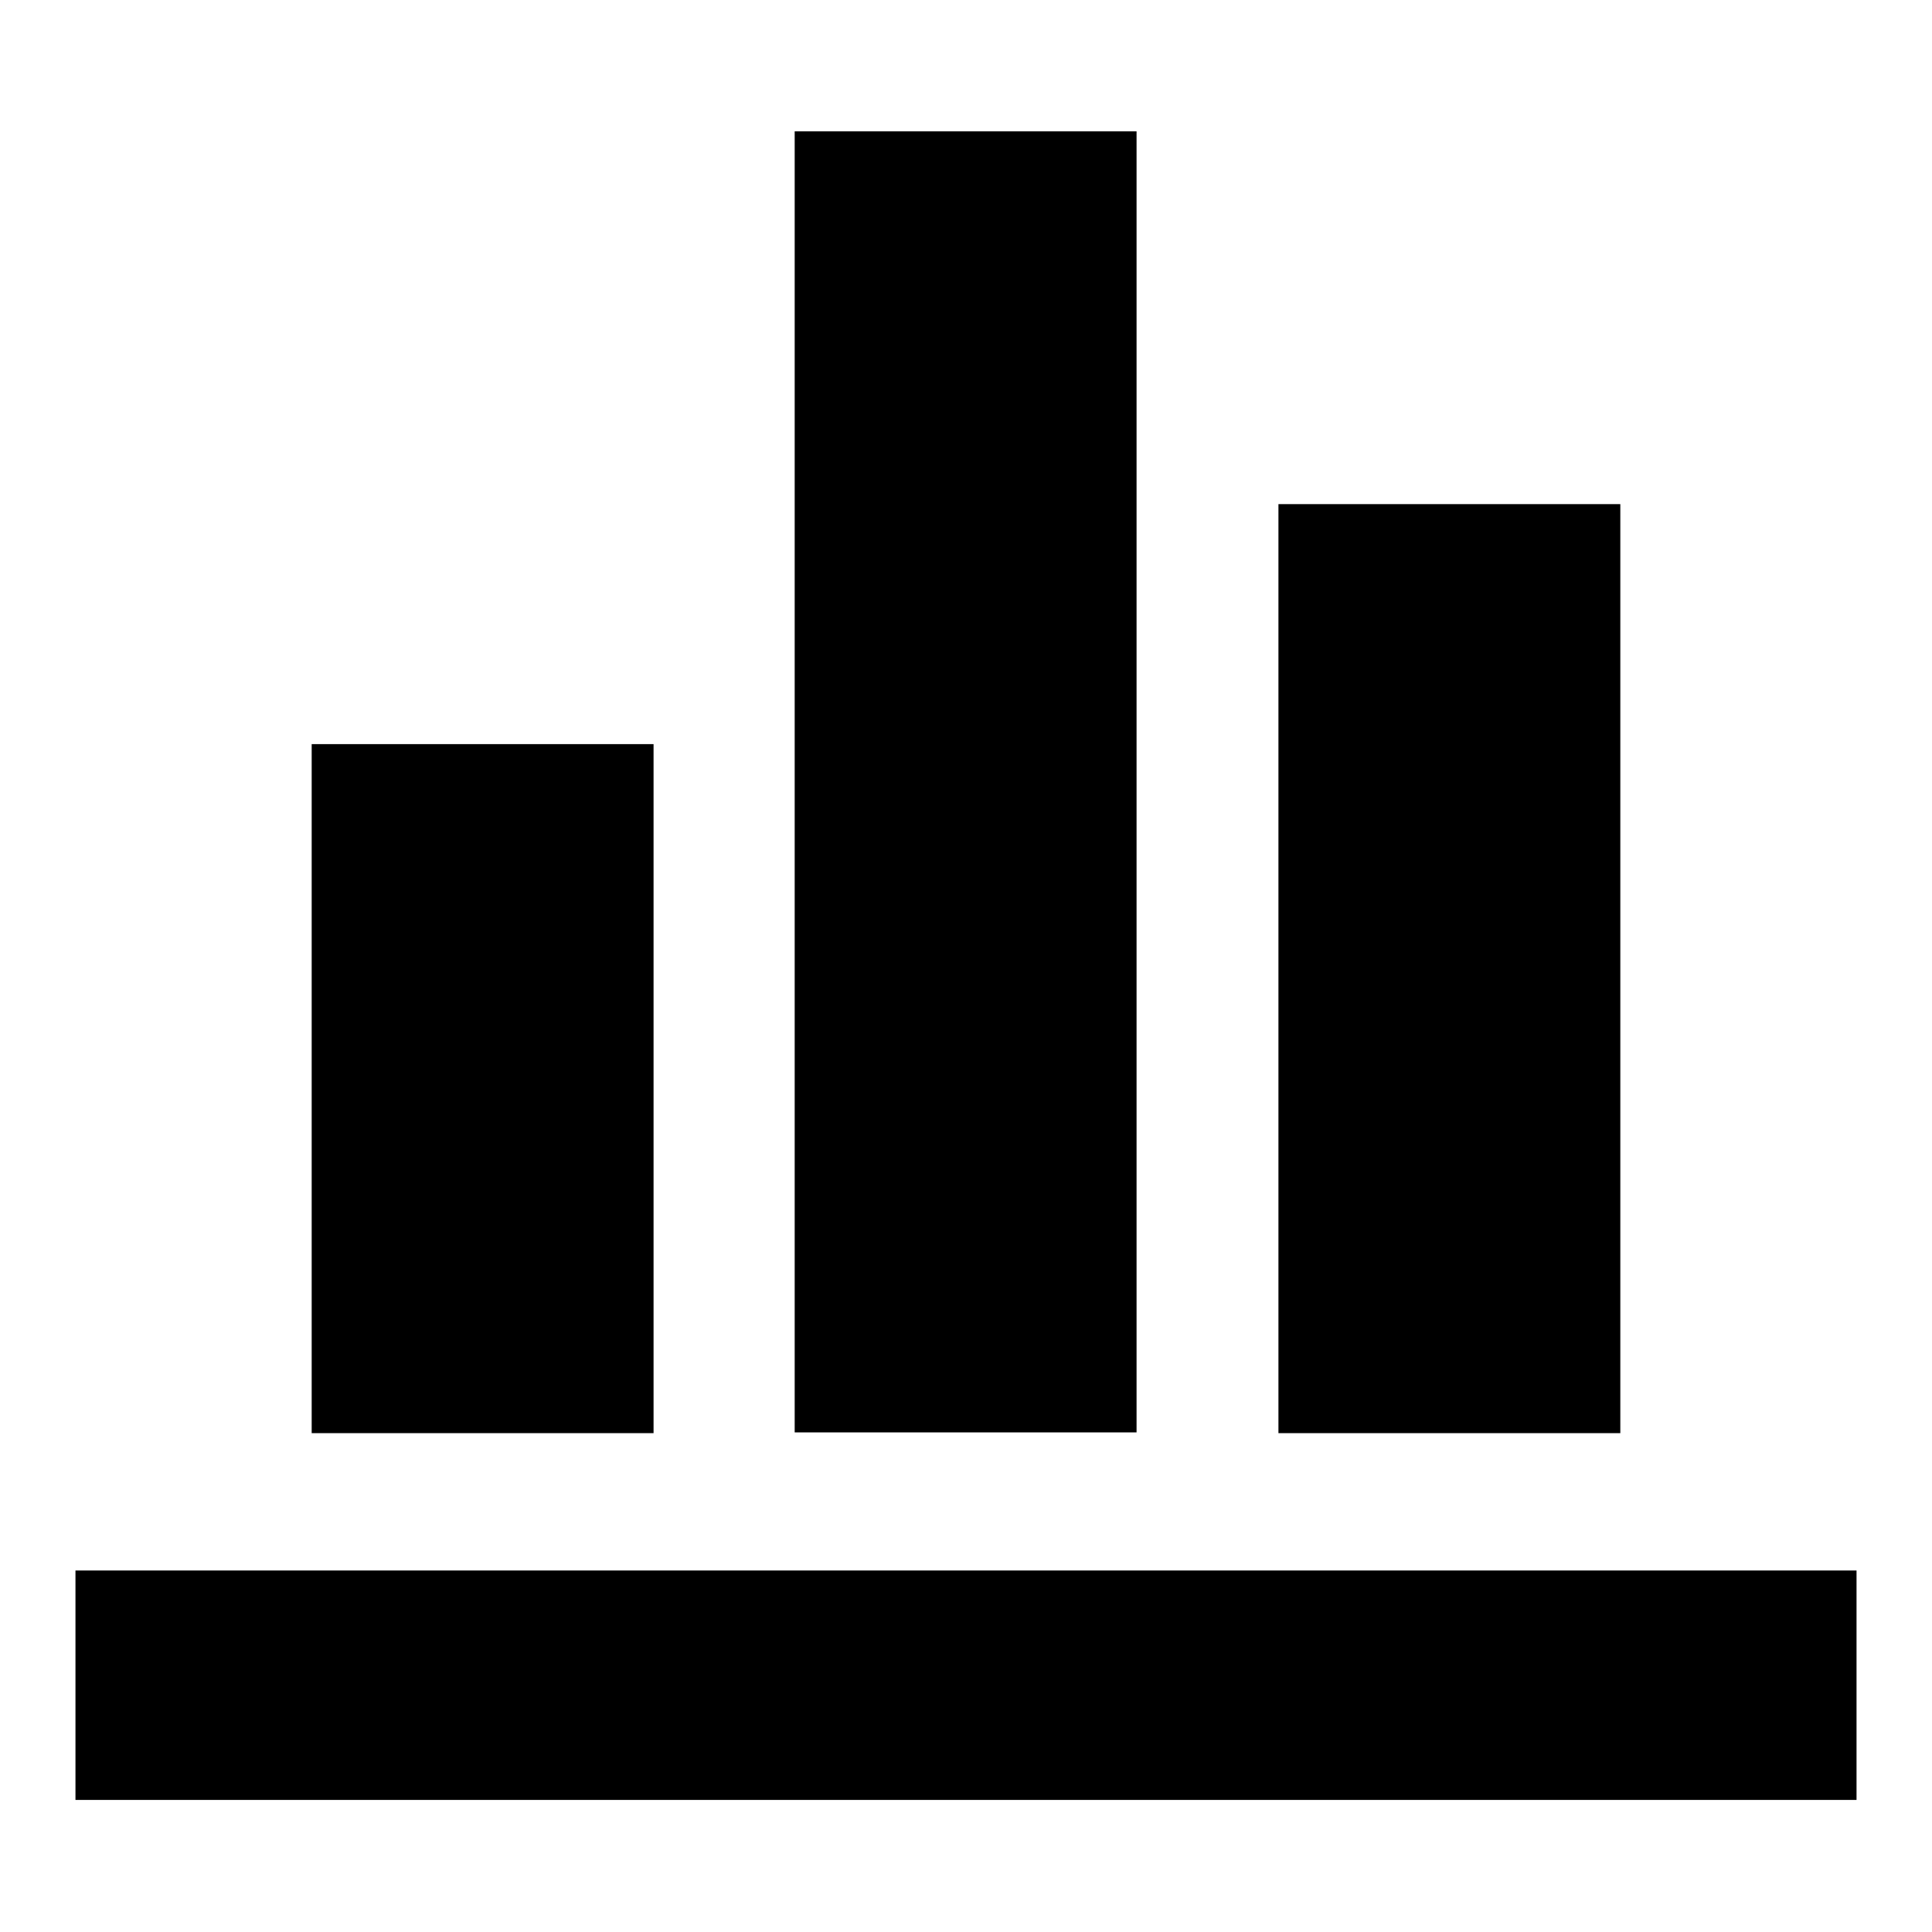 <?xml version="1.0" encoding="utf-8"?>
<!-- Svg Vector Icons : http://www.onlinewebfonts.com/icon -->
<!DOCTYPE svg PUBLIC "-//W3C//DTD SVG 1.1//EN" "http://www.w3.org/Graphics/SVG/1.1/DTD/svg11.dtd">
<svg version="1.1" xmlns="http://www.w3.org/2000/svg" xmlns:xlink="http://www.w3.org/1999/xlink" x="0px" y="0px" viewBox="0 0 256 256" enable-background="new 0 0 256 256" xml:space="preserve">
<g> <path fill="#000000" d="M41.3,98.6h45.3v91.3H41.3V98.6z M105.3,17.4h45.3v172.4h-45.3V17.4z M169.4,66.8h45.3v123.1h-45.3V66.8z  M10,208.1h236v30.4H10V208.1z"/></g>
</svg>